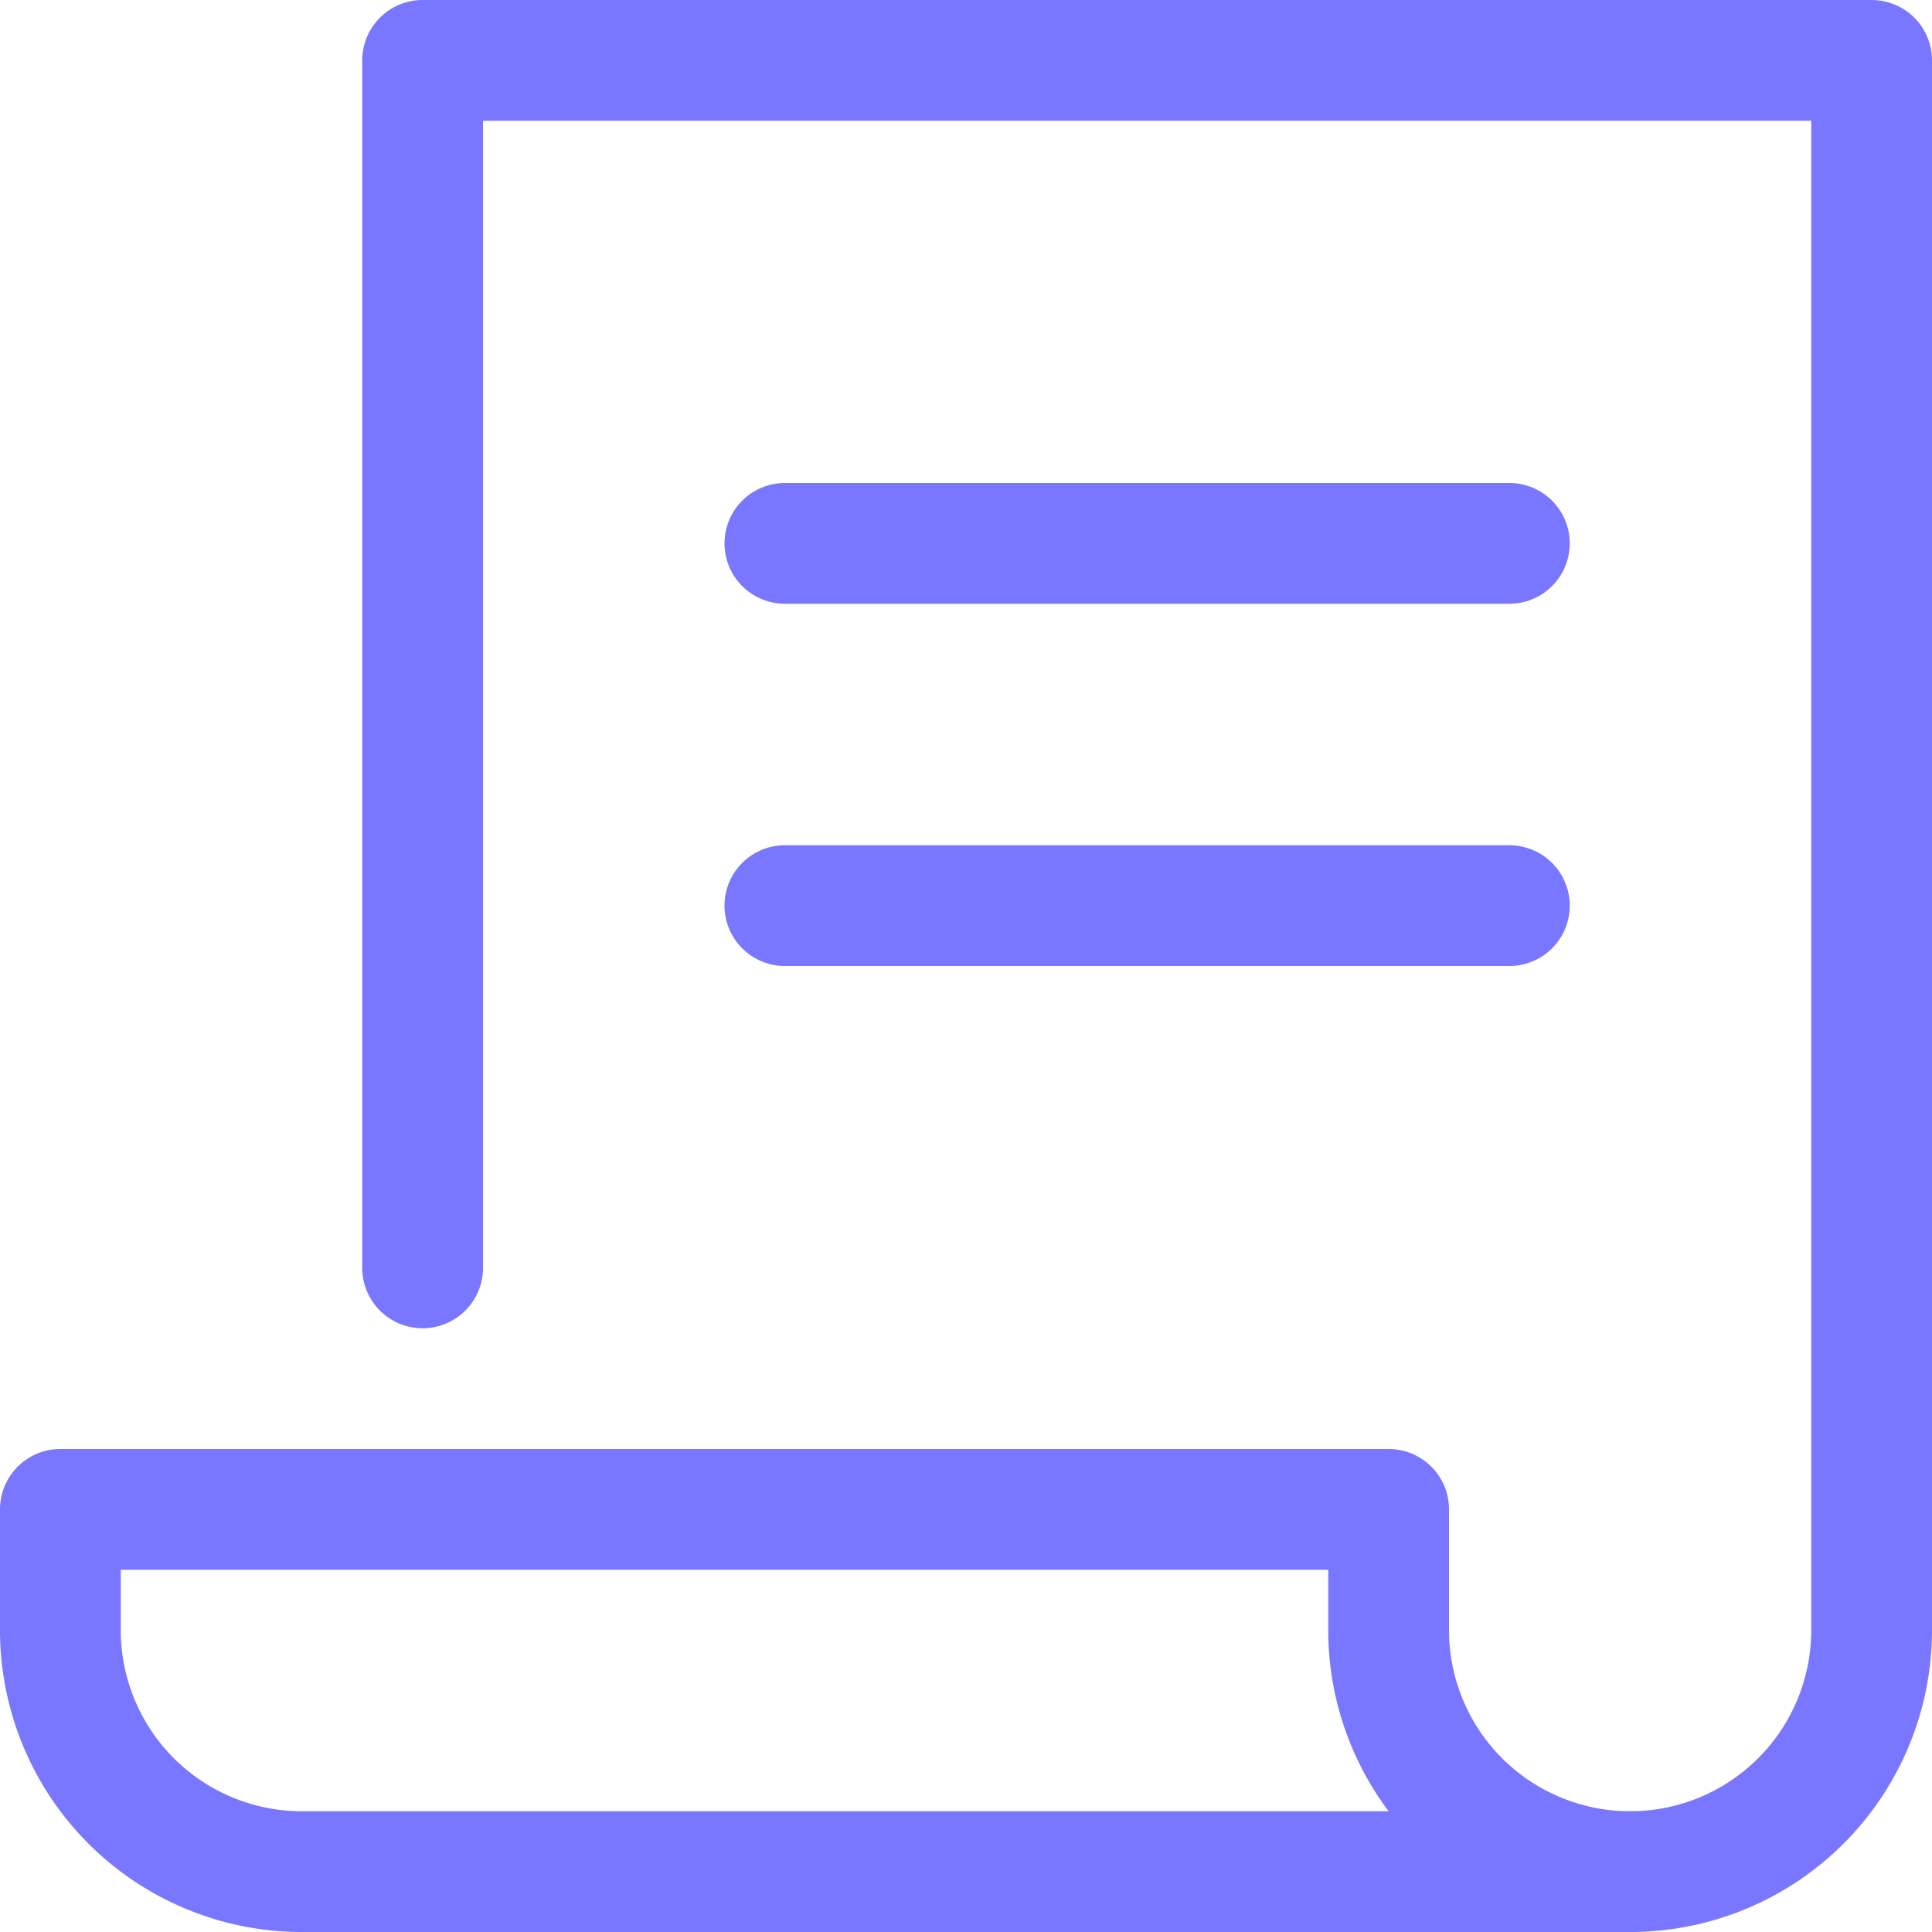 <svg id="cheque-3" xmlns="http://www.w3.org/2000/svg" width="16" height="16" viewBox="0 0 16 16">
  <path id="Path" d="M0,.5H6" transform="translate(6.5 4)" fill="none" stroke="#7976ff" stroke-linecap="round" stroke-linejoin="round" stroke-miterlimit="10" stroke-width="1"/>
  <path id="Path-2" data-name="Path" d="M0,.5H6" transform="translate(6.5 7)" fill="none" stroke="#7976ff" stroke-linecap="round" stroke-linejoin="round" stroke-miterlimit="10" stroke-width="1"/>
  <path id="Path-3" data-name="Path" d="M11,1V0H0V1A2,2,0,0,0,2,3H13A2,2,0,0,1,11,1Z" transform="translate(0.5 12.5)" fill="none" stroke="#7976ff" stroke-linecap="round" stroke-linejoin="round" stroke-miterlimit="10" stroke-width="1"/>
  <path id="Path-4" data-name="Path" d="M0,10V0H12V13a2,2,0,0,1-2,2" transform="translate(3.5 0.5)" fill="none" stroke="#7976ff" stroke-linecap="round" stroke-linejoin="round" stroke-miterlimit="10" stroke-width="1"/>
</svg>
